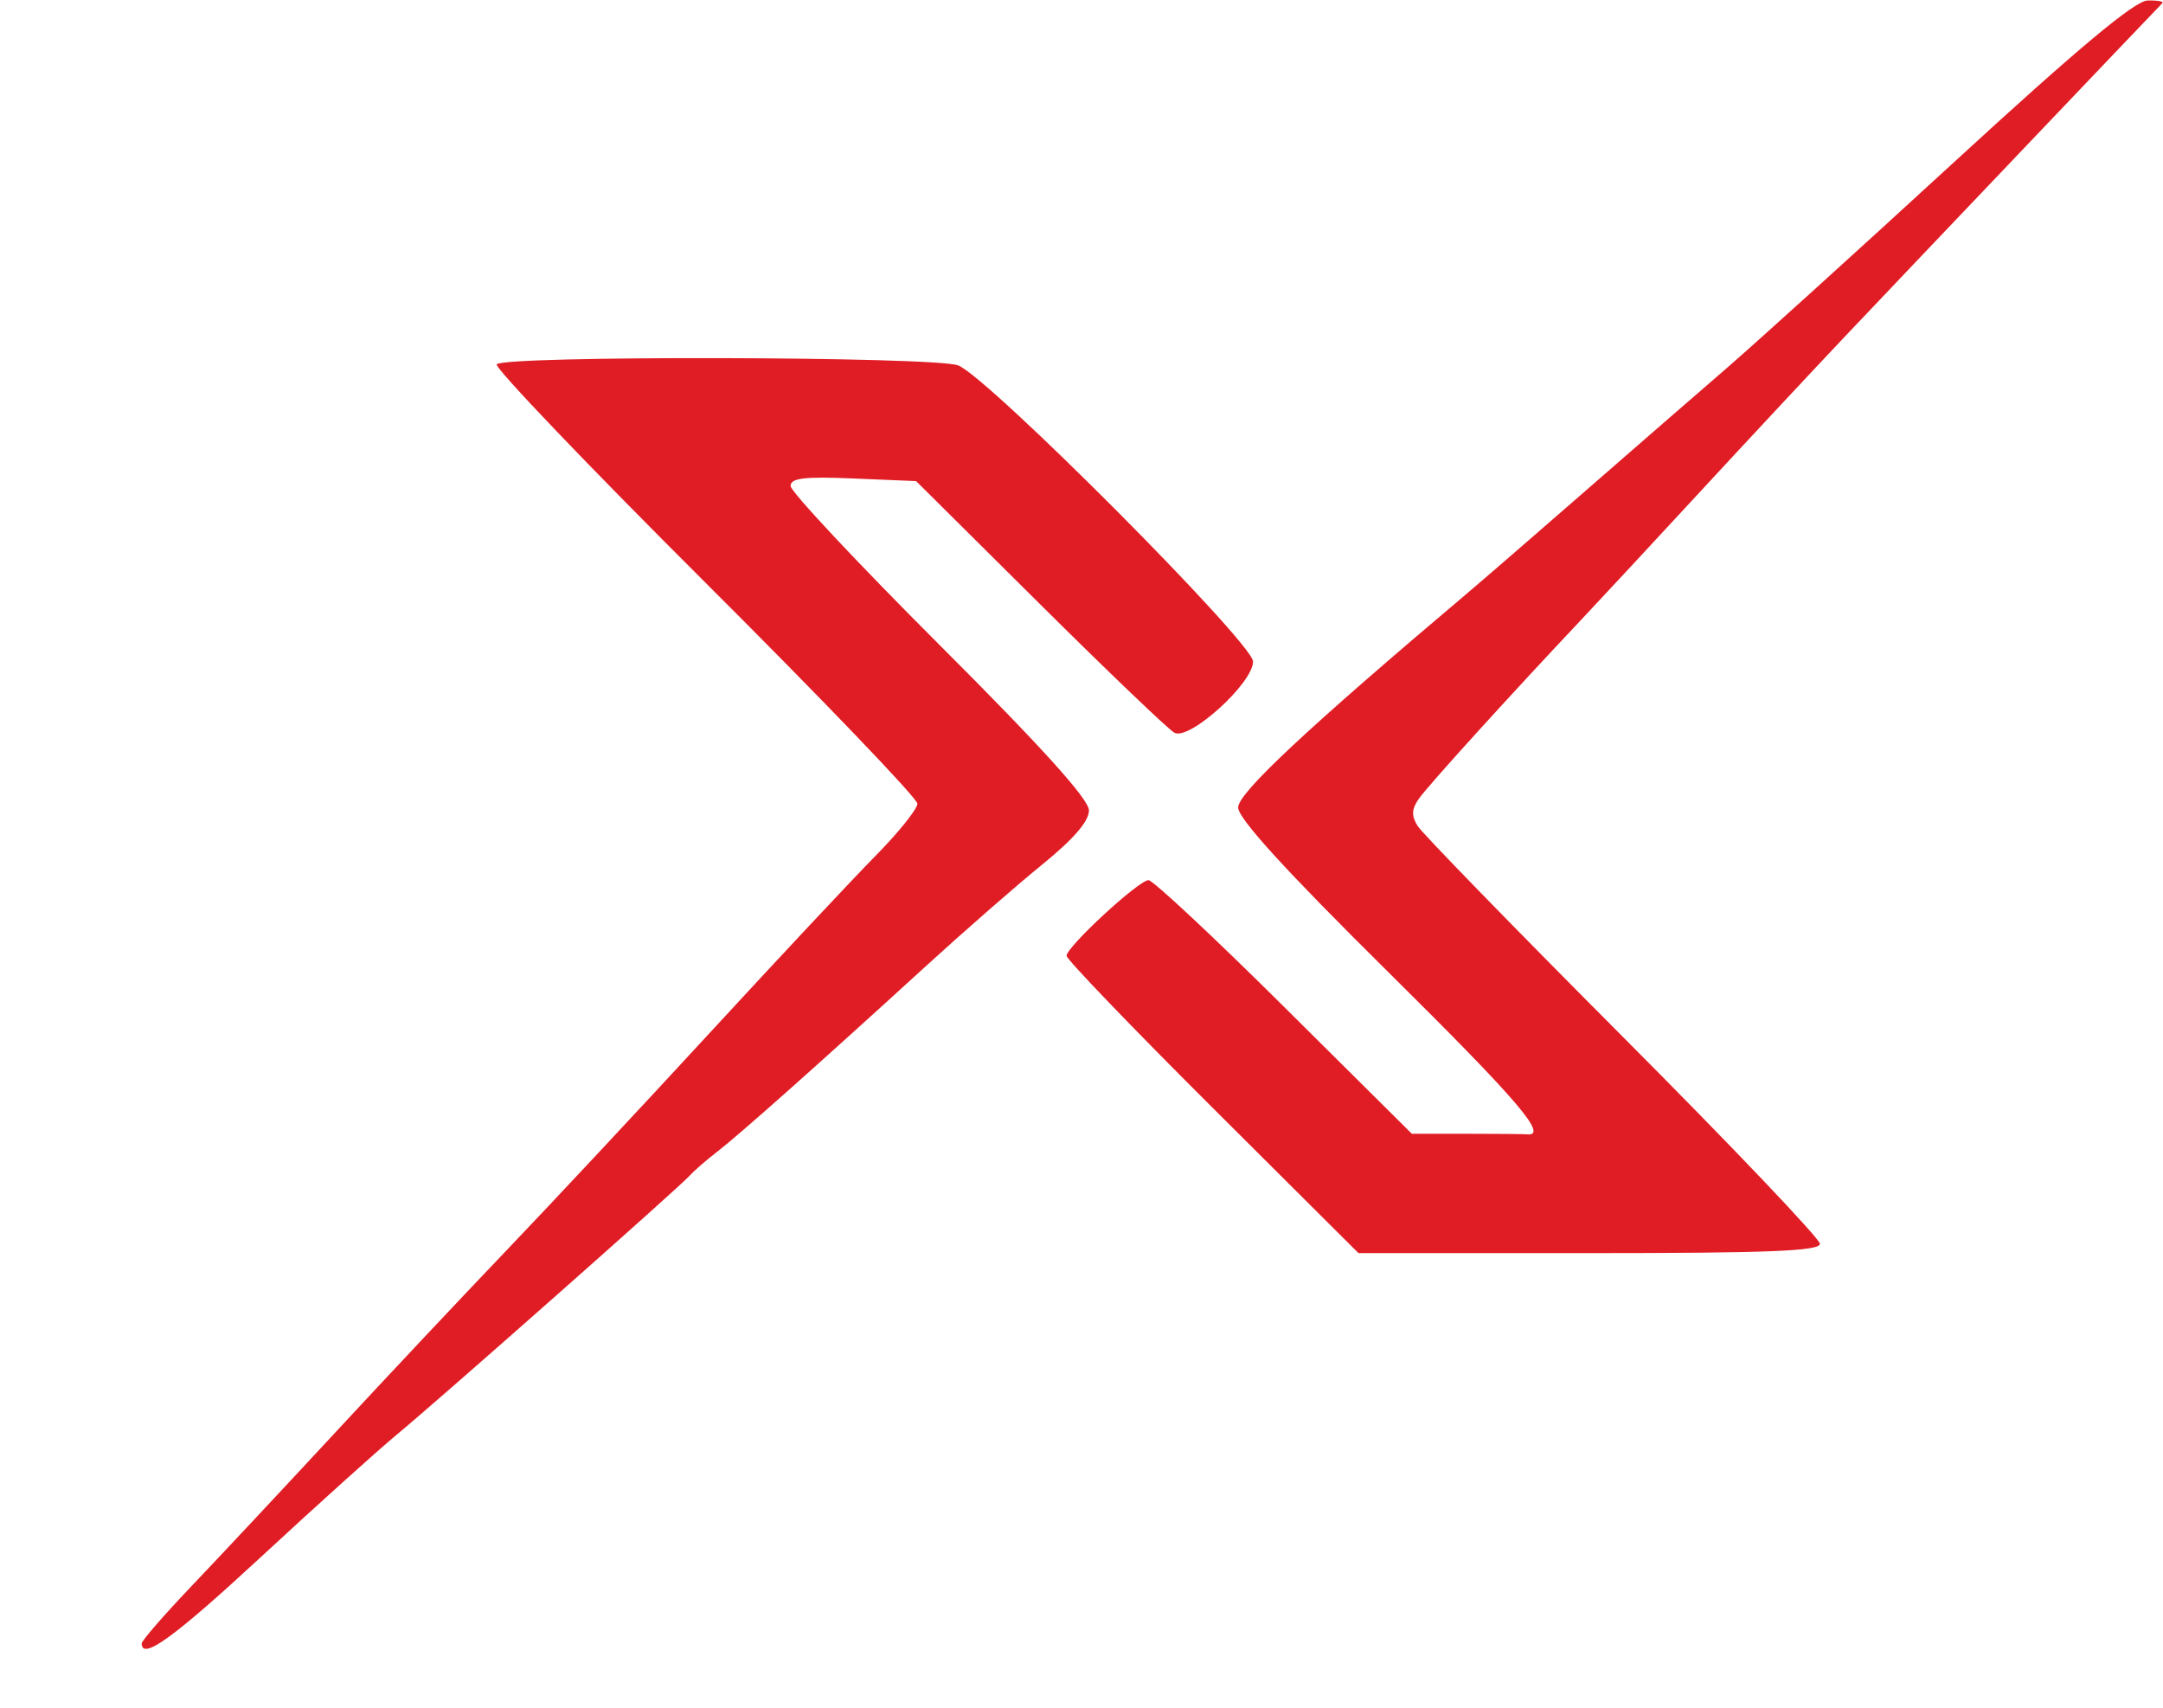 <svg xmlns="http://www.w3.org/2000/svg" width="290" height="229" viewBox="0 0 290 229" version="1.1"><path d="M 262 21.724 C 249.075 33.597, 235.324 46.054, 231.443 49.406 C 227.562 52.758, 218.969 60.225, 212.348 66 C 205.727 71.775, 198.711 77.850, 196.757 79.500 C 175.258 97.657, 166 106.312, 166 108.254 C 166 109.729, 172.330 116.671, 186.065 130.260 C 203.595 147.605, 207.680 152.381, 204.725 152.075 C 204.326 152.034, 200.691 152, 196.646 152 L 189.292 152 172.175 135 C 162.760 125.650, 154.575 118, 153.986 118 C 152.675 118, 143 126.931, 143 128.141 C 143 128.618, 151.806 137.782, 162.568 148.504 L 182.136 168 213.068 168 C 237.147 168, 244 167.723, 243.999 166.750 C 243.998 166.063, 232.116 153.582, 217.593 139.016 C 203.070 124.449, 190.682 111.720, 190.063 110.729 C 189.212 109.366, 189.253 108.477, 190.233 107.078 C 191.467 105.316, 202.342 93.329, 212 83.086 C 214.475 80.461, 221.656 72.730, 227.958 65.906 C 234.260 59.083, 243.037 49.675, 247.463 45 C 254.812 37.237, 288.938 1.400, 289.917 0.418 C 290.146 0.188, 289.246 0.031, 287.917 0.068 C 286.210 0.116, 278.598 6.476, 262 21.724 M 66.595 48.847 C 66.307 49.313, 78.880 62.463, 94.536 78.071 C 110.191 93.678, 123 107.031, 123 107.745 C 123 108.459, 120.459 111.621, 117.353 114.771 C 114.248 117.922, 104.248 128.600, 95.132 138.500 C 86.016 148.400, 73.819 161.452, 68.029 167.504 C 62.238 173.556, 51.875 184.577, 45 191.996 C 38.125 199.414, 29.462 208.672, 25.750 212.568 C 22.037 216.464, 19 219.955, 19 220.326 C 19 222.675, 23.349 219.512, 35.194 208.547 C 42.594 201.697, 50.715 194.385, 53.241 192.297 C 58.997 187.540, 91.148 159.111, 92.500 157.583 C 93.050 156.962, 94.687 155.538, 96.138 154.421 C 99.092 152.145, 109.761 142.659, 124 129.648 C 129.225 124.874, 136.313 118.684, 139.750 115.892 C 143.934 112.495, 146 110.101, 146 108.649 C 146 107.164, 139.706 100.193, 126 86.500 C 115 75.510, 106 65.906, 106 65.157 C 106 64.087, 107.808 63.871, 114.413 64.147 L 122.826 64.500 139.382 80.943 C 148.488 89.987, 156.619 97.767, 157.450 98.232 C 159.435 99.343, 168 91.595, 168 88.688 C 168 86.220, 132.419 50.490, 128.462 48.986 C 125.283 47.777, 67.336 47.647, 66.595 48.847" stroke="none" fill="#e01d24" fill-rule="evenodd"/></svg>